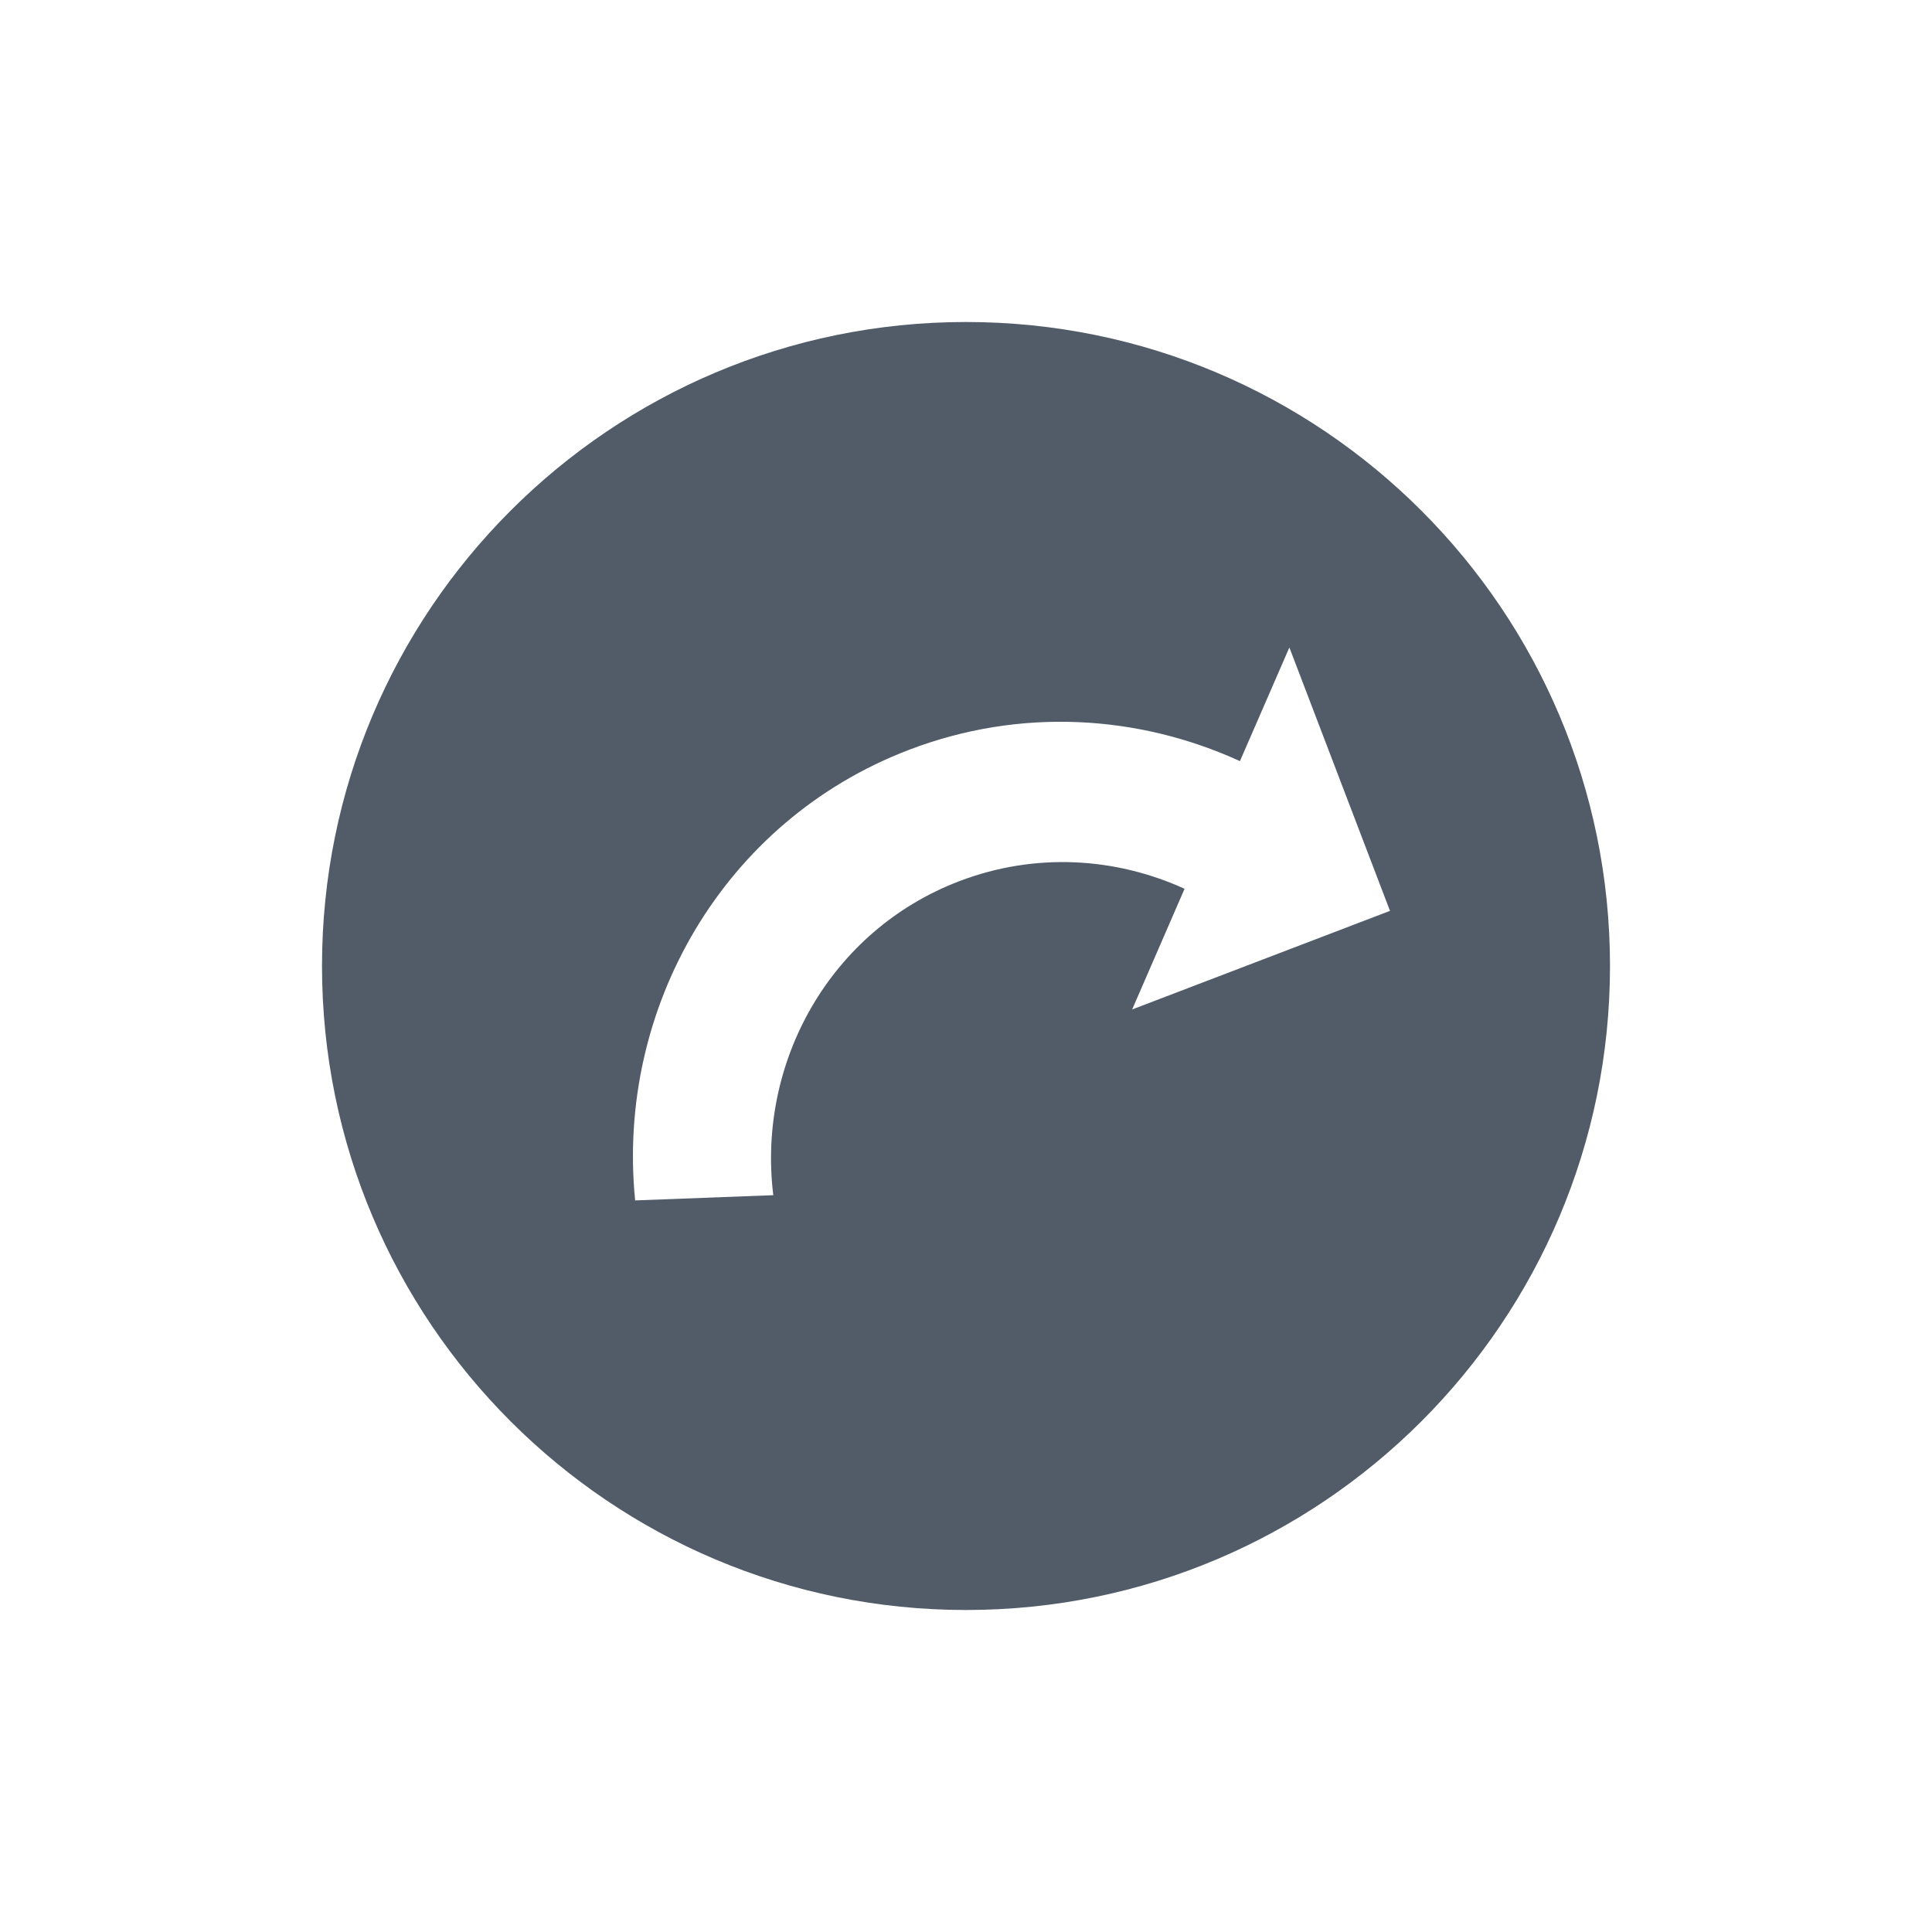 <svg width="24" height="24" viewBox="0 0 24 24" fill="none" xmlns="http://www.w3.org/2000/svg">
<path fill-rule="evenodd" clip-rule="evenodd" d="M12 20C16.418 20 20 16.418 20 12C20 7.582 16.418 4 12 4C7.582 4 4 7.582 4 12C4 16.418 7.582 20 12 20ZM15.403 9.455C14.143 8.879 12.673 8.786 11.291 9.315C8.986 10.196 7.652 12.525 7.89 14.912L9.606 14.847C9.403 13.19 10.317 11.558 11.915 10.947C12.856 10.587 13.857 10.649 14.715 11.041L14.064 12.54L17.267 11.315L16.017 8.043L15.403 9.455Z" fill="#525C69"/>
</svg>
